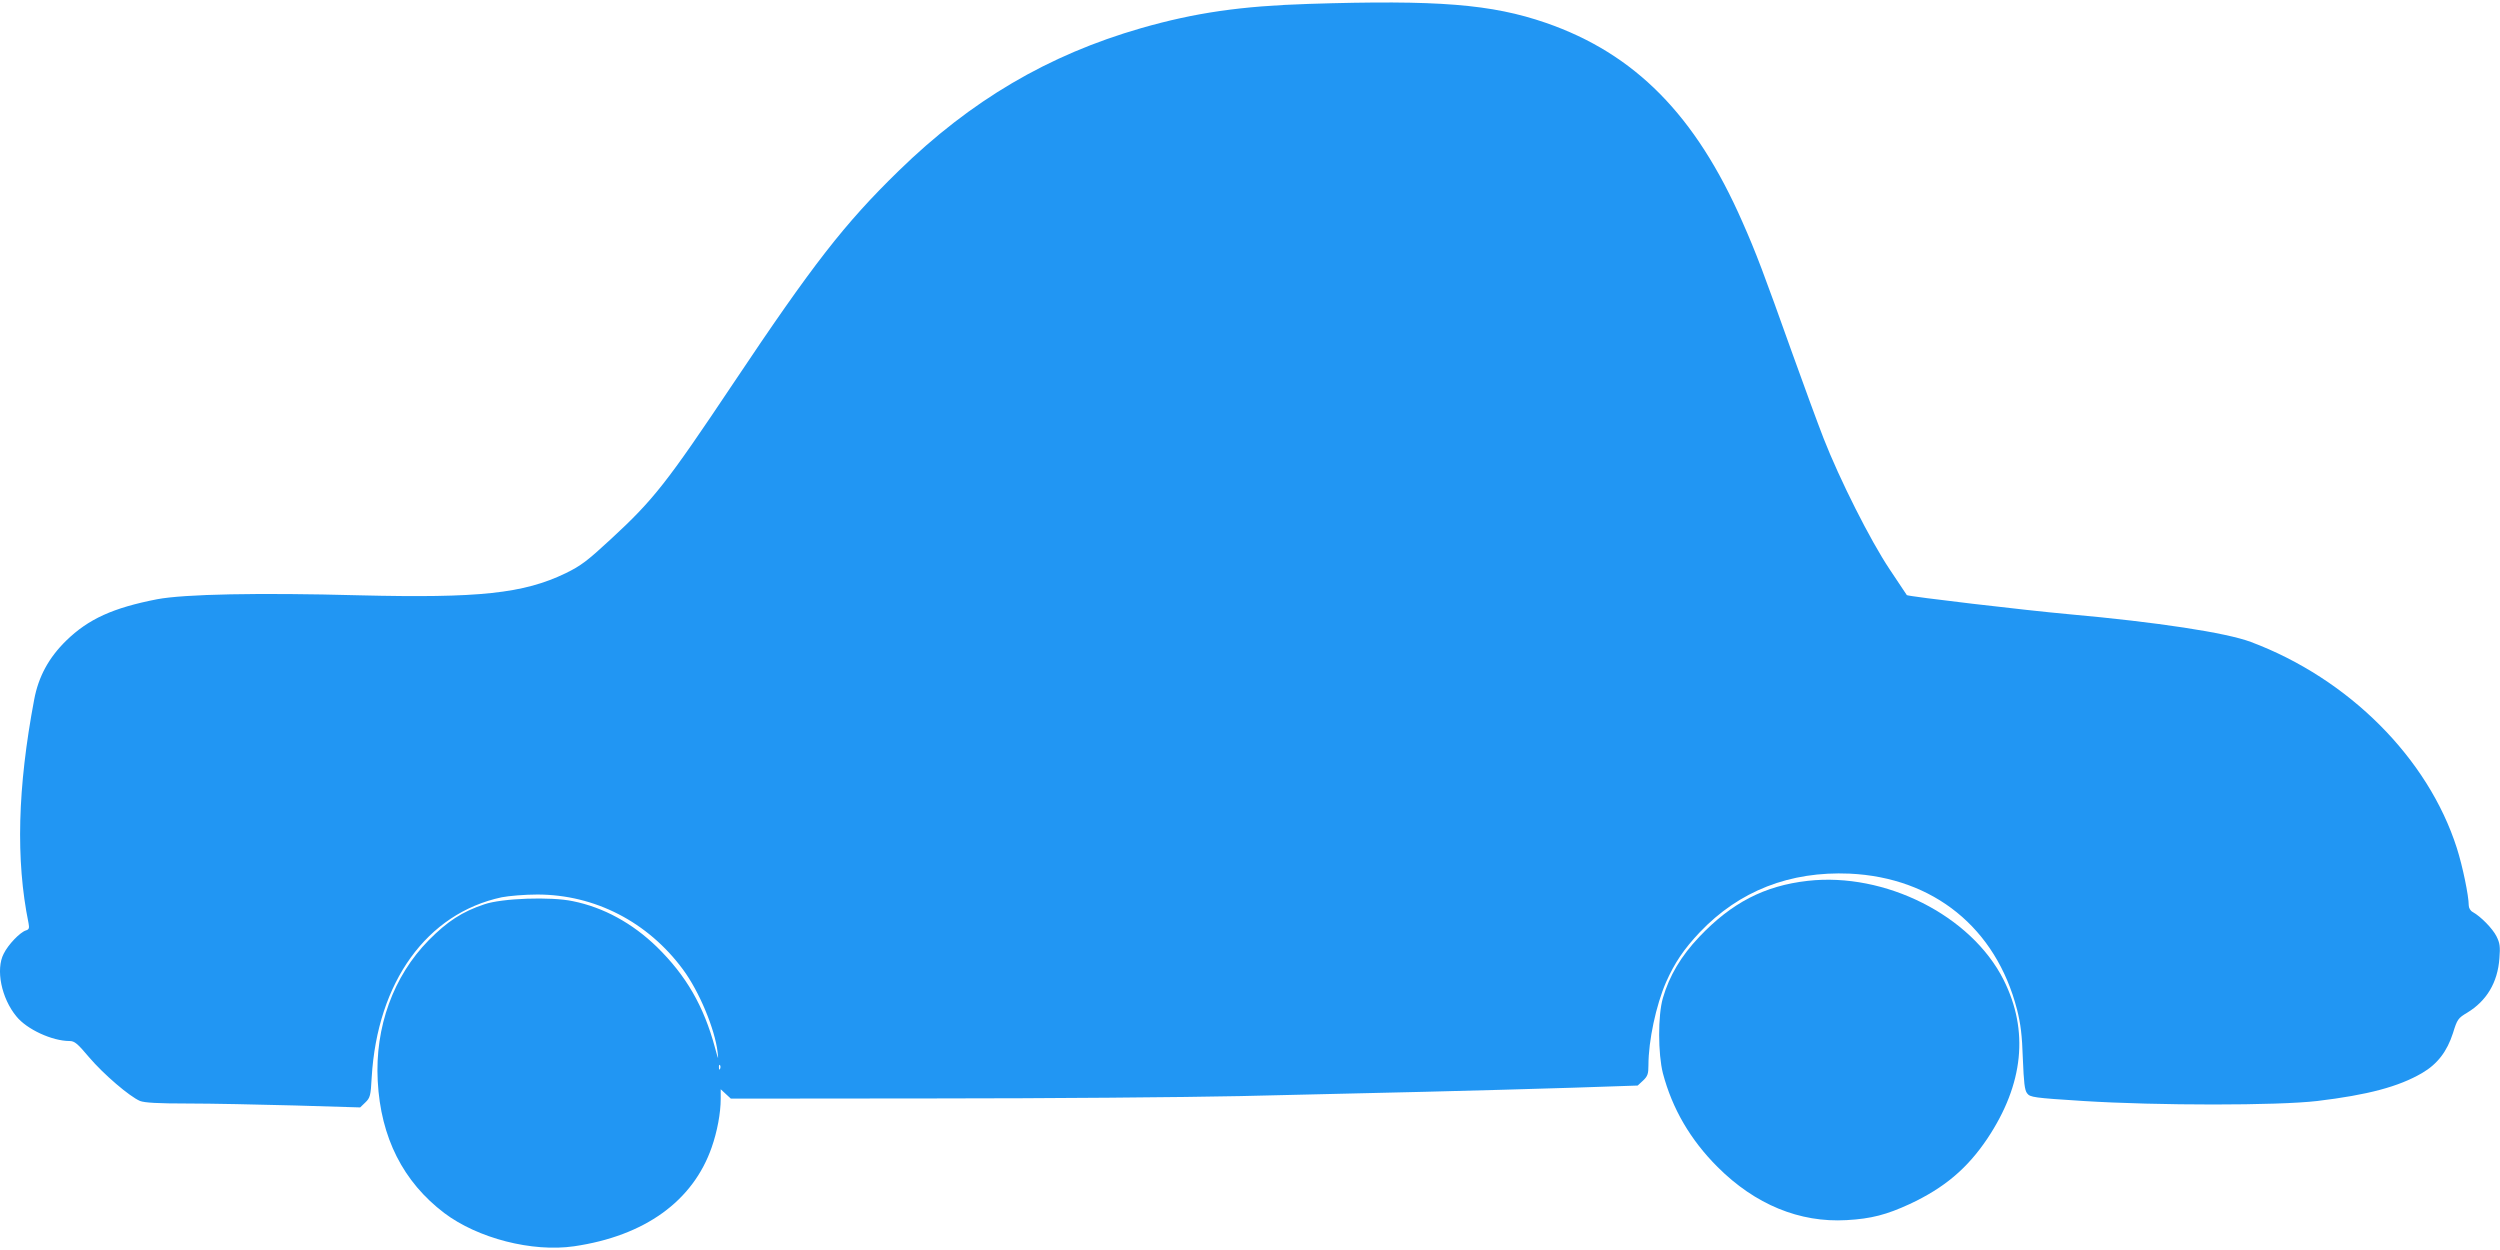 <?xml version="1.0" standalone="no"?>
<!DOCTYPE svg PUBLIC "-//W3C//DTD SVG 20010904//EN"
 "http://www.w3.org/TR/2001/REC-SVG-20010904/DTD/svg10.dtd">
<svg version="1.0" xmlns="http://www.w3.org/2000/svg"
 width="1280pt" height="640pt" viewBox="0 0 1280 640"
 preserveAspectRatio="xMidYMid meet">
<g transform="translate(0,640) scale(0.1,-0.1)"
fill="#2196f3" stroke="none">
<path d="M6700 6380 c-346 -11 -581 -45 -857 -124 -476 -137 -872 -370 -1242
-731 -277 -270 -439 -478 -848 -1090 -339 -507 -406 -593 -625 -795 -121 -112
-154 -137 -232 -175 -216 -104 -442 -128 -1056 -113 -520 14 -896 6 -1035 -20
-226 -44 -352 -101 -466 -212 -89 -87 -142 -184 -164 -302 -85 -450 -95 -821
-29 -1144 5 -26 3 -33 -14 -38 -30 -10 -90 -72 -113 -119 -42 -80 -12 -228 65
-321 53 -66 183 -126 272 -126 26 0 41 -13 100 -83 74 -87 207 -201 261 -224
24 -9 90 -13 245 -13 117 0 363 -5 547 -10 l335 -10 26 25 c25 24 28 34 33
128 29 490 283 841 666 923 36 7 118 14 182 14 294 0 566 -140 746 -384 83
-112 163 -304 177 -422 5 -44 4 -42 -13 21 -58 215 -148 370 -298 517 -125
121 -272 202 -430 234 -113 24 -363 15 -453 -16 -114 -38 -189 -87 -285 -184
-181 -184 -276 -445 -261 -721 15 -289 130 -516 341 -676 171 -129 450 -201
664 -170 362 53 609 231 705 507 28 80 46 175 46 248 l0 49 26 -24 26 -24
1046 1 c576 0 1279 6 1562 12 283 7 709 17 945 22 237 6 579 15 760 21 l330
11 28 26 c23 22 27 34 27 78 0 126 39 307 90 425 45 101 91 169 173 256 202
212 461 313 767 300 430 -20 749 -278 857 -695 19 -75 26 -132 30 -253 5 -122
9 -161 22 -177 15 -20 33 -23 286 -39 382 -24 997 -24 1200 0 258 31 416 73
536 143 79 46 128 111 158 204 22 71 26 77 73 105 99 60 156 154 165 278 5 61
2 79 -15 113 -20 40 -81 102 -121 124 -12 6 -21 21 -21 34 0 49 -31 200 -61
294 -147 460 -553 867 -1054 1055 -127 48 -484 102 -930 142 -223 20 -824 91
-832 98 -1 1 -40 60 -88 132 -99 148 -256 460 -338 670 -30 77 -102 273 -160
435 -148 415 -186 516 -256 674 -240 547 -550 861 -1006 1019 -279 96 -552
118 -1215 97z m-3013 -5452 c-3 -8 -6 -5 -6 6 -1 11 2 17 5 13 3 -3 4 -12 1
-19z"/>
<path d="M9255 1890 c-221 -25 -389 -112 -555 -287 -93 -98 -153 -199 -186
-313 -26 -89 -25 -286 0 -385 48 -182 141 -341 280 -480 192 -192 420 -286
661 -272 126 7 205 28 322 82 178 83 295 182 398 335 186 279 214 553 83 814
-166 329 -607 551 -1003 506z"/>
</g>
</svg>
